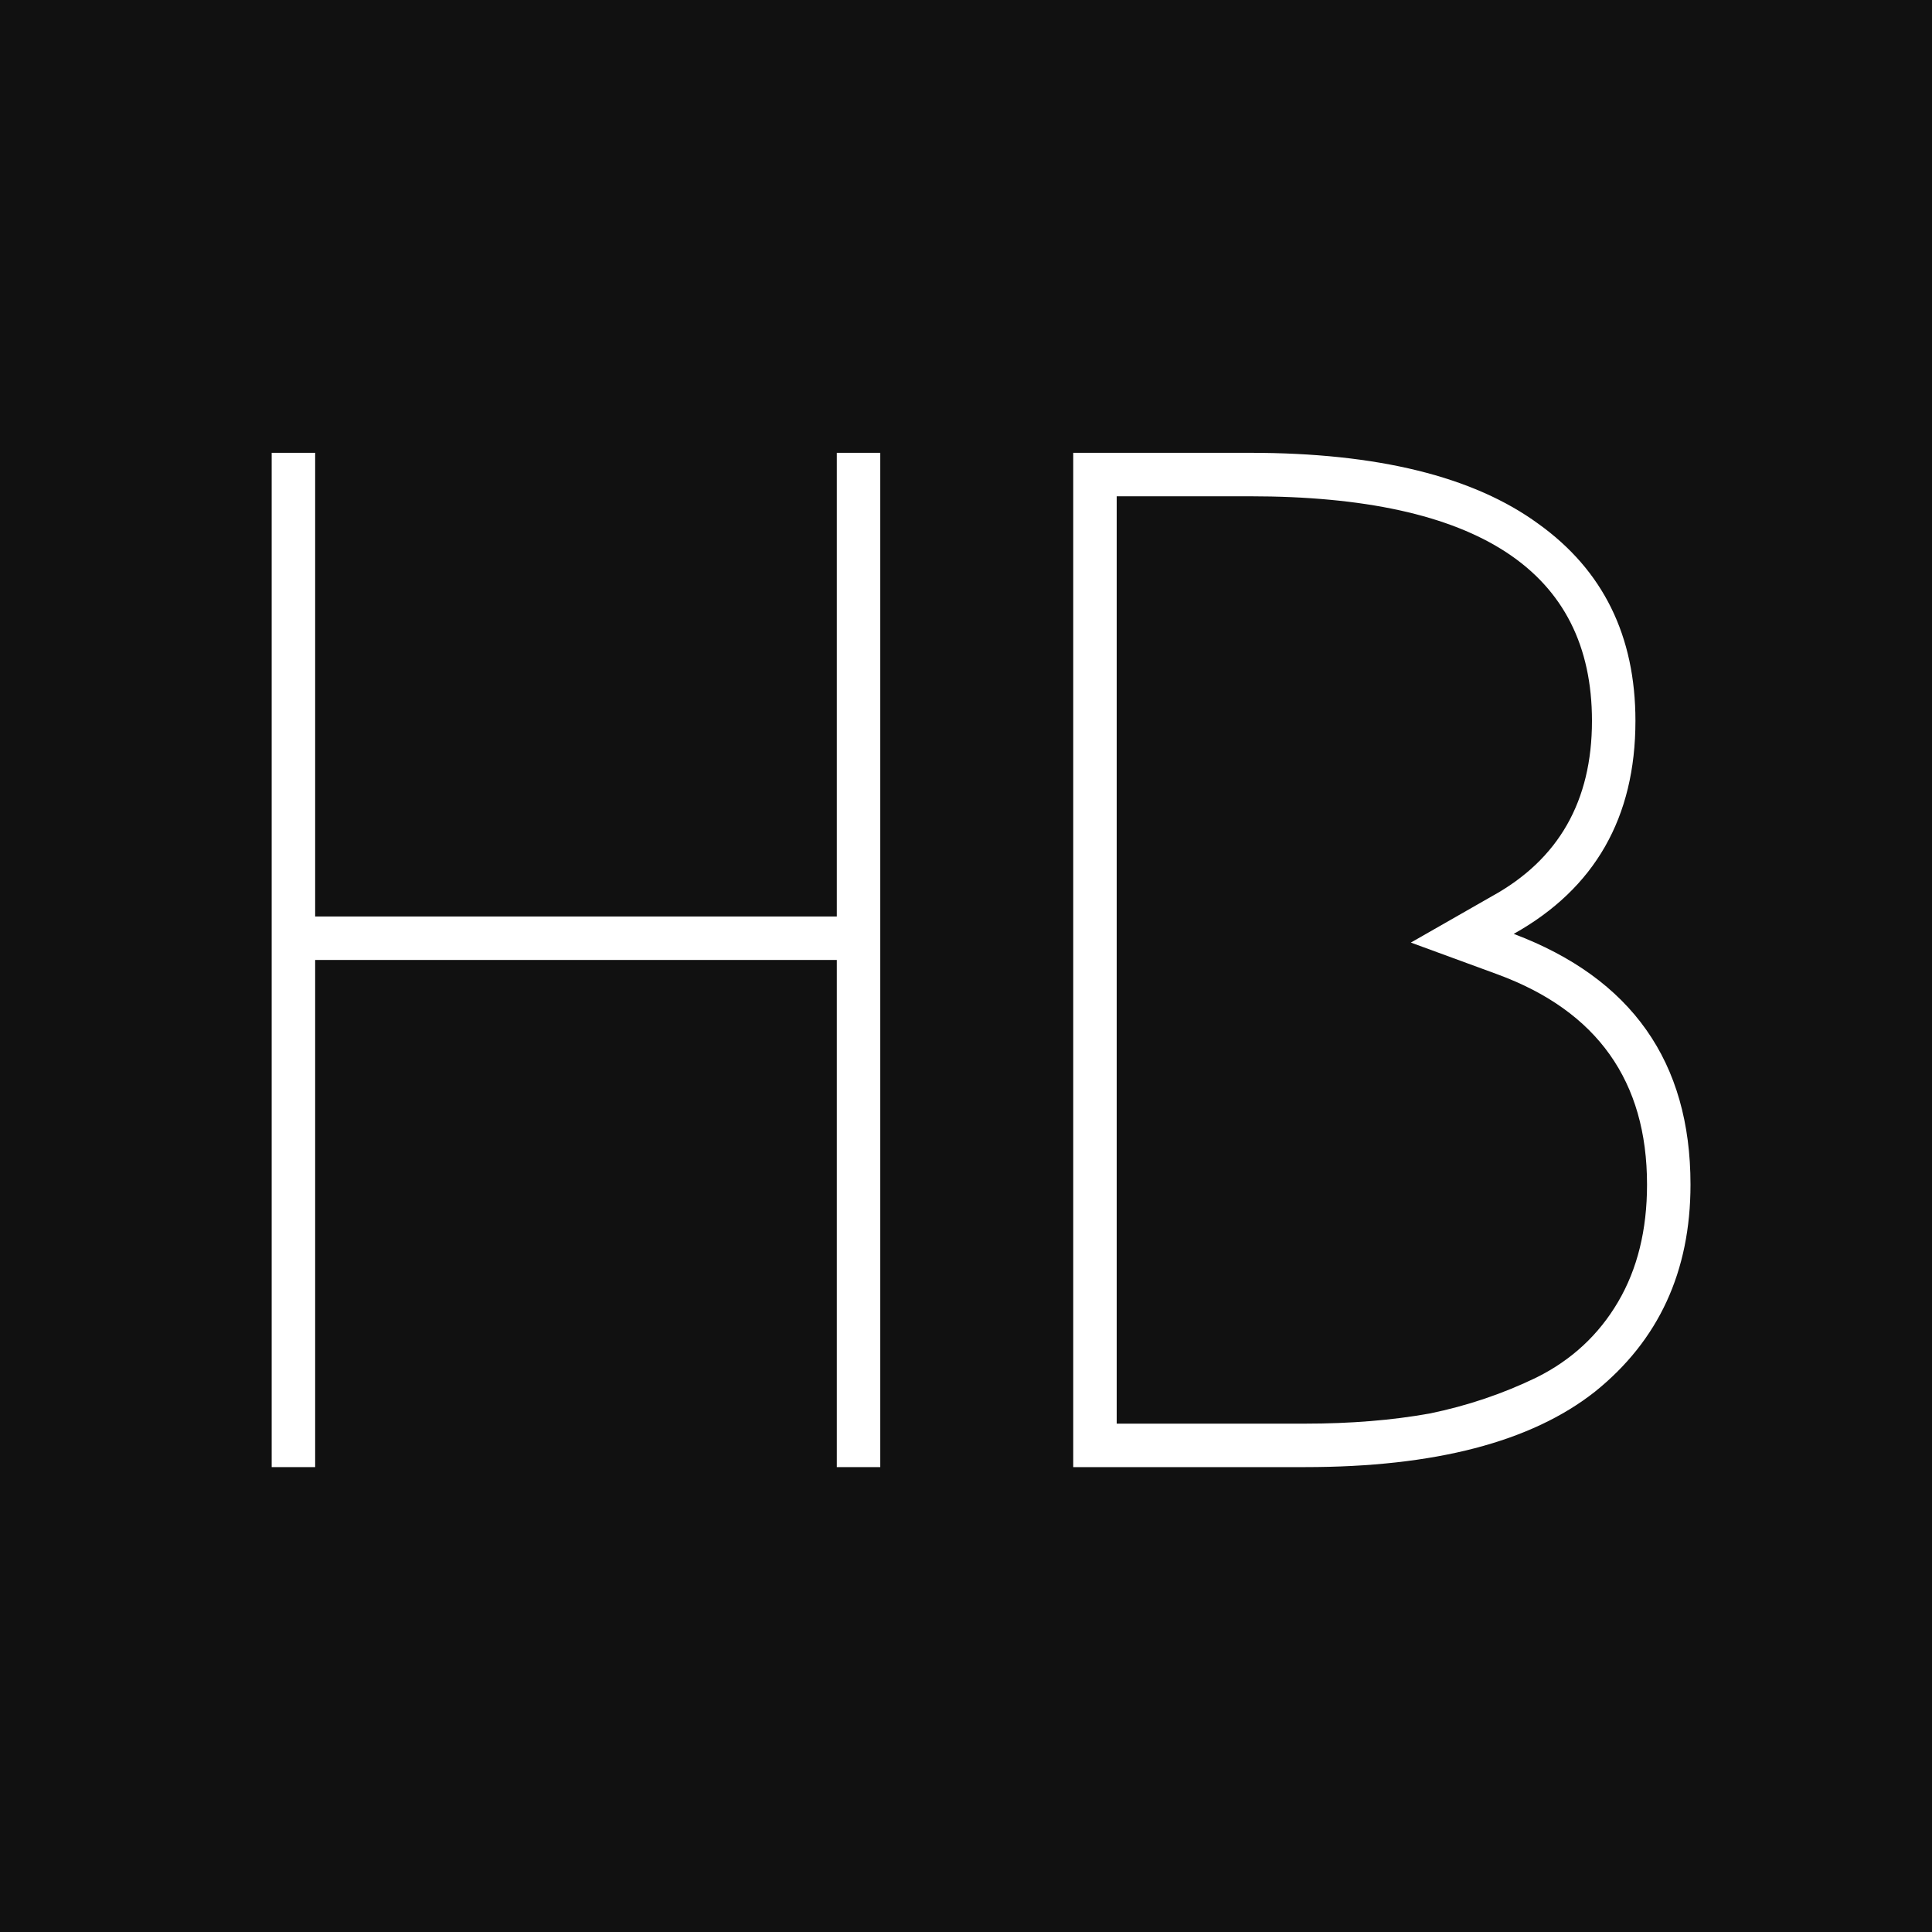<svg width="64" height="64" viewBox="0 0 64 64" fill="none" xmlns="http://www.w3.org/2000/svg">
<rect width="64" height="64" fill="#1E1E1E"/>
<g clip-path="url(#clip0_0_1)">
<path d="M0 0H64V64H0V0Z" fill="#111111"/>
<path d="M43.232 48.6H35.552V15H41.408C45.632 15 48.816 15.784 50.96 17.352C53.104 18.888 54.176 21.064 54.176 23.88C54.176 27.08 52.832 29.432 50.144 30.936C54.048 32.408 56 35.176 56 39.24C56 42.12 54.944 44.408 52.832 46.104C50.72 47.768 47.52 48.6 43.232 48.6ZM43.232 47.16C44.736 47.16 46.112 47.048 47.36 46.824C48.608 46.568 49.792 46.168 50.912 45.624C52.064 45.048 52.96 44.216 53.6 43.128C54.24 42.04 54.56 40.744 54.56 39.24C54.56 35.816 52.912 33.496 49.616 32.28L46.736 31.224L49.424 29.688C51.632 28.472 52.736 26.536 52.736 23.88C52.736 18.92 48.96 16.44 41.408 16.44H36.992V47.16H43.232Z" fill="white"/>
<path d="M29.16 48.6H27.72V31.8H10.44V48.6H9V15H10.44V30.36H27.72V15H29.16V48.6Z" fill="white"/>
</g>
<defs>
<clipPath id="clip0_0_1">
<rect width="64" height="64" fill="white"/>
</clipPath>
</defs>
</svg>
